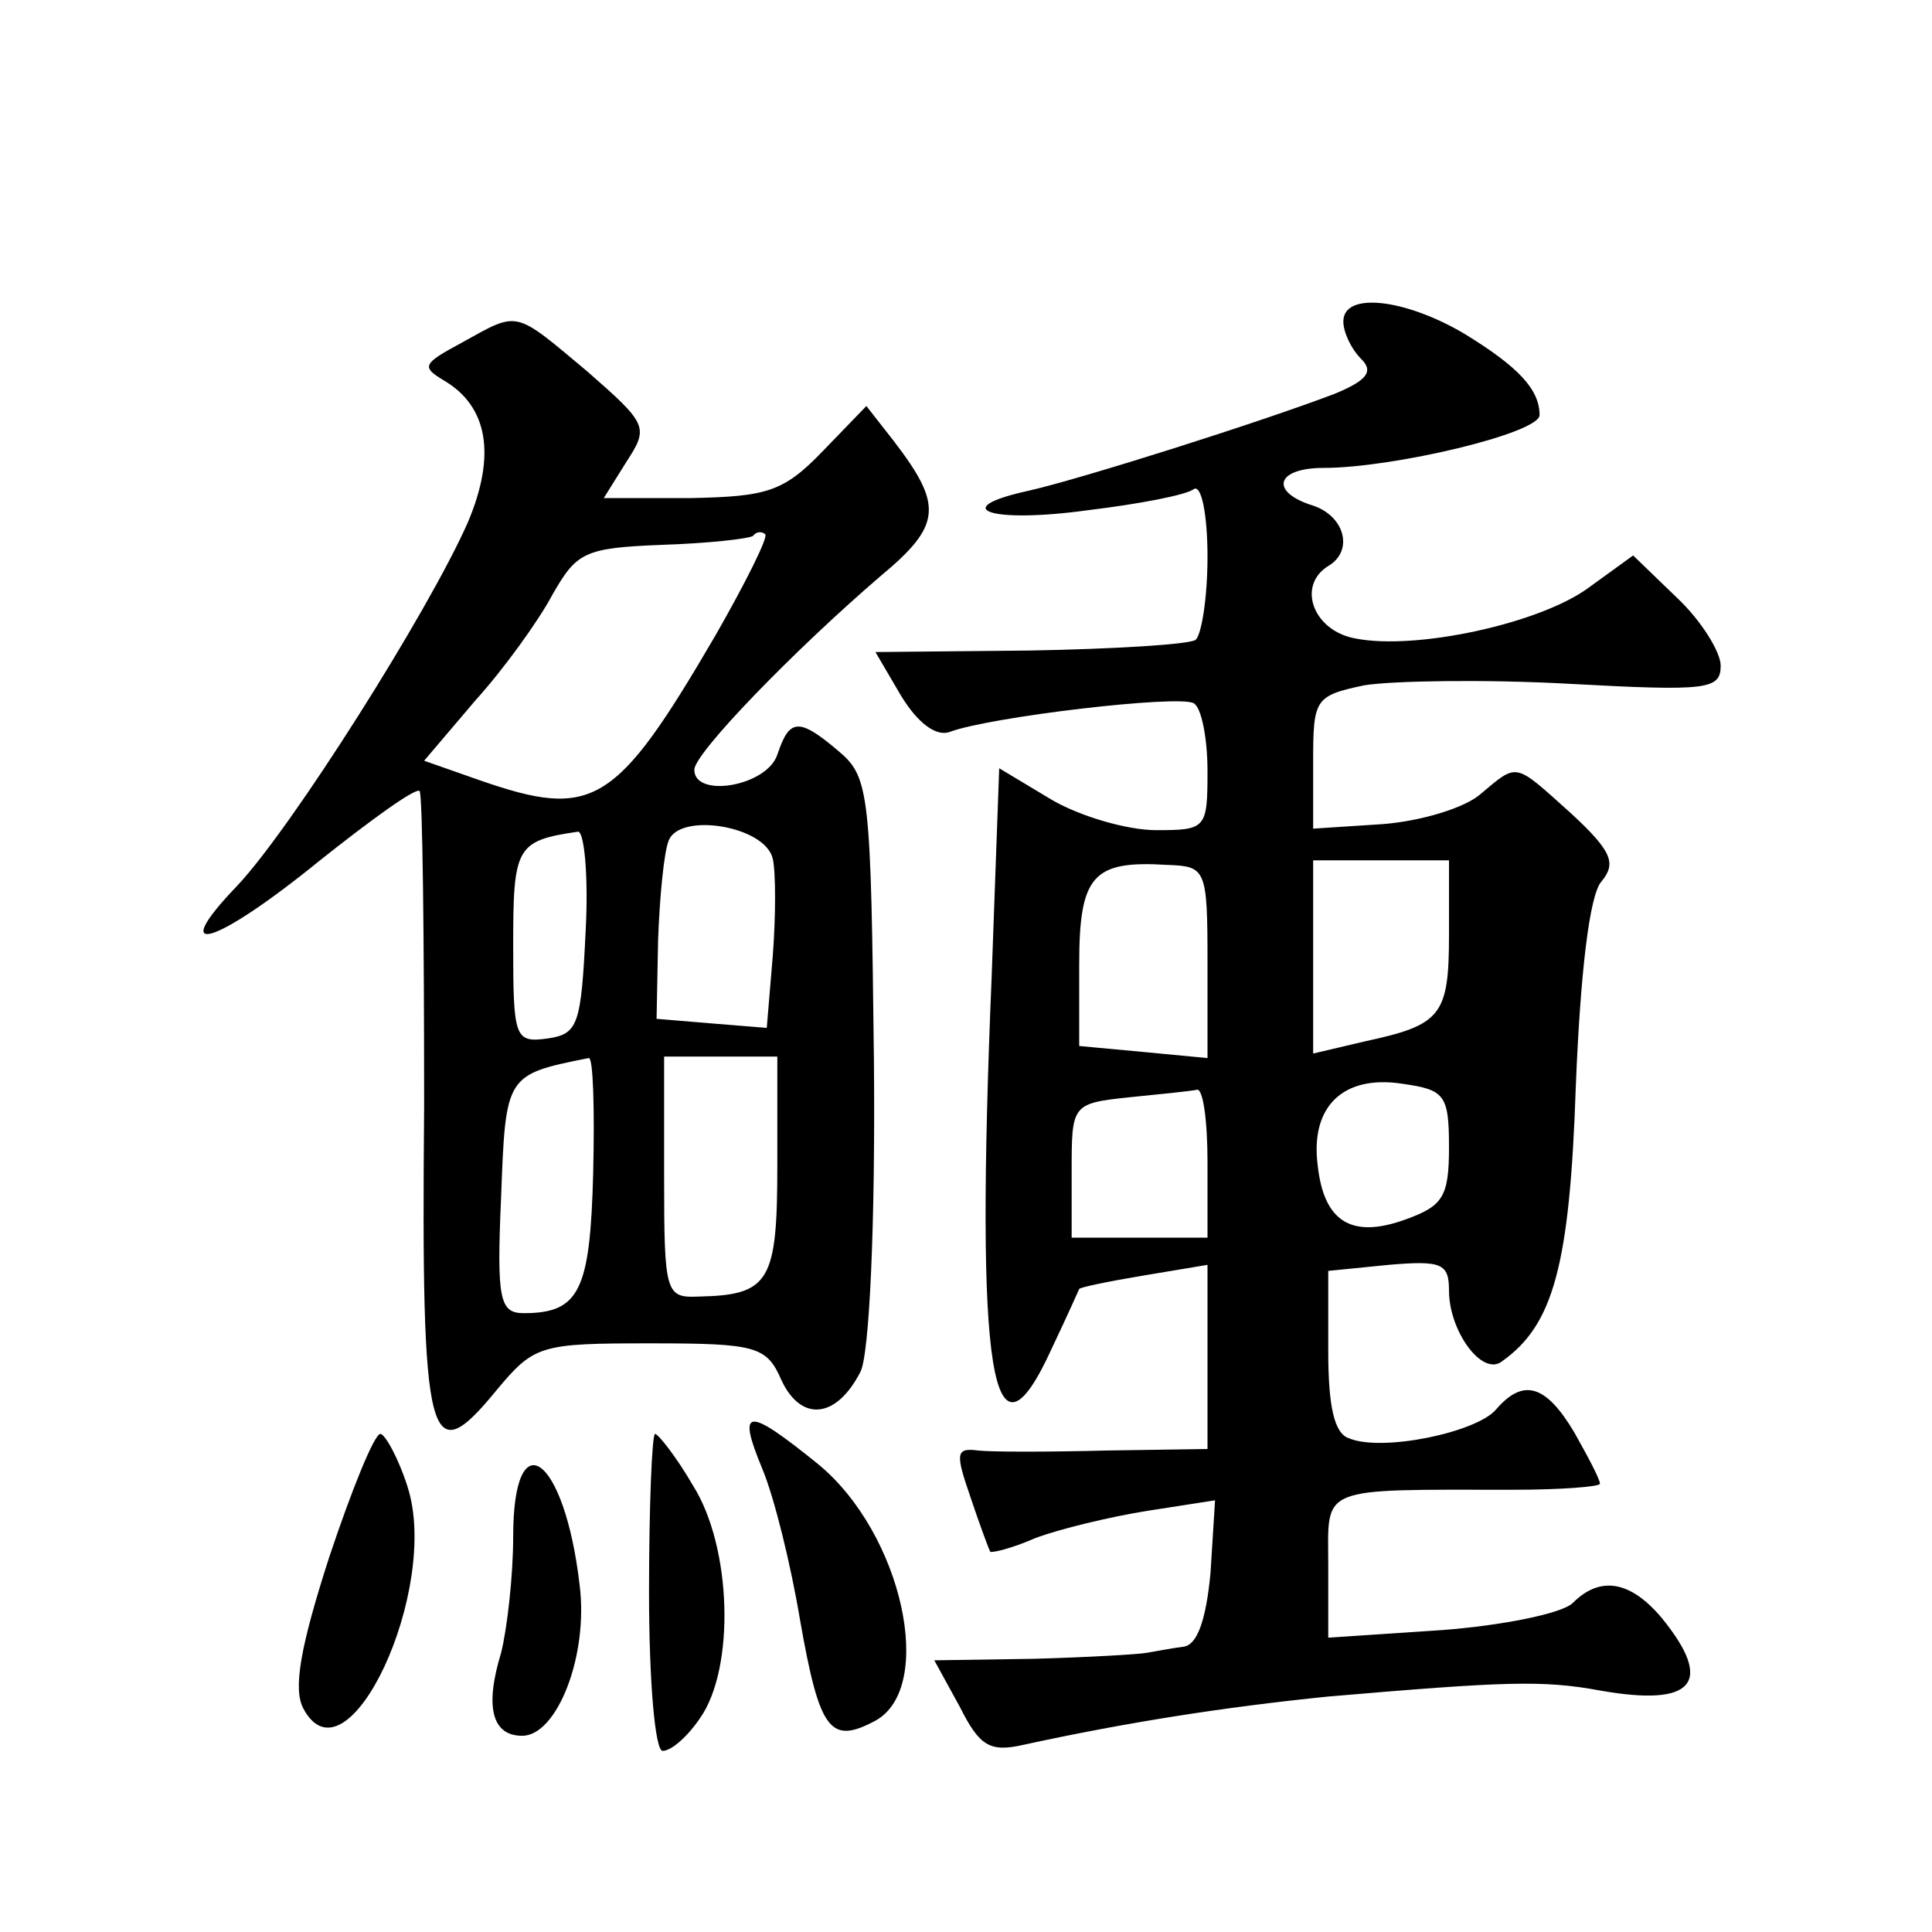<?xml version="1.0" standalone="no"?>
<!DOCTYPE svg PUBLIC "-//W3C//DTD SVG 20010904//EN"
 "http://www.w3.org/TR/2001/REC-SVG-20010904/DTD/svg10.dtd">
<svg version="1.0" xmlns="http://www.w3.org/2000/svg"
 width="128pt" height="128pt" viewBox="0 0 128 128"
 preserveAspectRatio="xMidYMid meet">
<g transform="translate(0,128) scale(0.1,-0.1)"
fill="#0" stroke="none">
<path d="M890 1067 c0 -7 5 -18 12 -25 8 -8 4 -14 -18 -23 -50 -19 -167 -56 -202
-64 -55 -12 -26 -22 39 -13 33 4 65 10 70 14 5 3 9 -17 9 -45 0 -27 -4 -52 -8 -55
-5 -3 -54 -6 -110 -7 l-102 -1 17 -29 c11 -18 23 -27 32 -24 26 10 153 25 162 19
5 -3 9 -23 9 -45 0 -38 -1 -39 -34 -39 -19 0 -50 9 -69 20 l-35 21 -5 -138 c-11
-264 0 -334 40 -246 10 21 18 39 18 39 0 1 19 5 43 9 l42 7 0 -61 0 -61 -67 -1
c-38 -1 -76 -1 -85 0 -15 2 -15 -2 -5 -31 6 -18 12 -34 13 -36 1 -1 14 2 30 9 16
6 49 14 74 18 l45 7 -3 -48 c-3 -32 -9 -48 -18 -49 -8 -1 -18 -3 -24 -4 -5 -1 -39
-3 -75 -4 l-66 -1 17 -31 c13 -26 20 -30 42 -25 69 15 133 25 202 32 117 10 142
11 180 4 62 -11 76 5 41 48 -21 25 -41 28 -59 10 -7 -7 -47 -15 -87 -18 l-75 -5
0 48 c0 53 -8 50 123 50 31 0 57 2 57 4 0 3 -8 18 -17 34 -19 32 -34 36 -52 15
-13 -15 -75 -28 -97 -19 -10 3 -14 21 -14 58 l0 53 40 4 c35 3 40 1 40 -17 0 -27
22 -57 35 -47 34 24 45 63 49 182 3 75 9 127 17 136 10 12 7 20 -20 45 -38 34 -35
34 -60 13 -10 -9 -39 -18 -65 -20 l-46 -3 0 44 c0 42 1 44 34 51 19 3 80 4 135
1 92 -5 101 -4 101 12 0 9 -13 30 -29 45 l-29 28 -29 -21 c-32 -24 -115 -42 -155
-34 -28 5 -39 35 -18 48 17 10 11 33 -10 40 -29 9 -25 25 7 25 46 0 143 23 143
35 0 17 -14 32 -50 54 -39 23 -80 28 -80 8z m-90 -425 l0 -63 -42 4 -43 4 0 54
c0 59 9 69 58 66 26 -1 27 -2 27 -65z m160 19 c0 -54 -5 -60 -56 -71 l-34 -8 0
64 0 64 45 0 45 0 0 -49z m0 -141 c0 -33 -4 -39 -29 -48 -36 -13 -54 -1 -58 36
-5 39 17 60 56 54 28 -4 31 -7 31 -42z m-160 -10 l0 -50 -45 0 -45 0 0 44 c0 44
0 45 38 49 20 2 40 4 45 5 4 1 7 -20 7 -48z M306 1053 c-26 -14 -27 -16 -12 -25
29 -17 35 -49 16 -94 -26 -59 -117 -203 -153 -241 -47 -49 -15 -40 55 17 34 27
63 48 66 46 2 -3 3 -97 3 -209 -2 -226 3 -243 48 -188 25 30 29 31 102 31 71 0
77 -2 87 -25 13 -27 36 -25 52 6 6 11 10 98 9 206 -2 177 -3 188 -23 205 -27 23
-33 22 -41 -2 -7 -21 -55 -29 -55 -10 0 11 66 79 123 128 41 34 42 47 9 90 l-18
23 -29 -30 c-26 -27 -37 -30 -88 -31 l-57 0 15 24 c15 23 14 25 -26 60 -49 41 -45
40 -83 19z m168 -194 c-66 -113 -81 -122 -156 -96 l-37 13 34 40 c19 21 42 53 51
70 16 28 21 31 72 33 31 1 58 4 61 6 2 3 6 3 8 1 2 -2 -13 -32 -33 -67z m38 -148
c2 -9 2 -38 0 -64 l-4 -48 -37 3 -36 3 1 52 c1 29 4 59 7 66 7 19 64 10 69 -12z
m-124 -48 c-3 -62 -5 -68 -25 -71 -22 -3 -23 0 -23 62 0 65 2 69 43 75 4 0 7 -29
5 -66z m5 -160 c-2 -78 -9 -93 -46 -93 -16 0 -18 9 -15 77 3 81 3 81 58 92 3 1
4 -33 3 -76z m122 5 c0 -77 -5 -86 -52 -87 -22 -1 -23 2 -23 79 l0 80 38 0 37 0
0 -72z M505 307 c8 -19 19 -64 25 -100 13 -74 20 -83 50 -67 40 22 18 124 -38 170
-47 38 -54 38 -37 -3z M218 248 c-19 -59 -24 -87 -17 -100 29 -54 91 79 69 147
-6 19 -15 35 -18 35 -4 0 -19 -37 -34 -82z M430 225 c0 -59 4 -105 9 -105 6 0 17
10 25 22 23 33 21 113 -5 154 -11 19 -23 34 -25 34 -2 0 -4 -47 -4 -105z M340 262
c0 -26 -4 -61 -8 -77 -11 -36 -6 -55 14 -55 23 0 44 53 38 100 -10 86 -44 110 -44
32z"/>
</g>
</svg>
